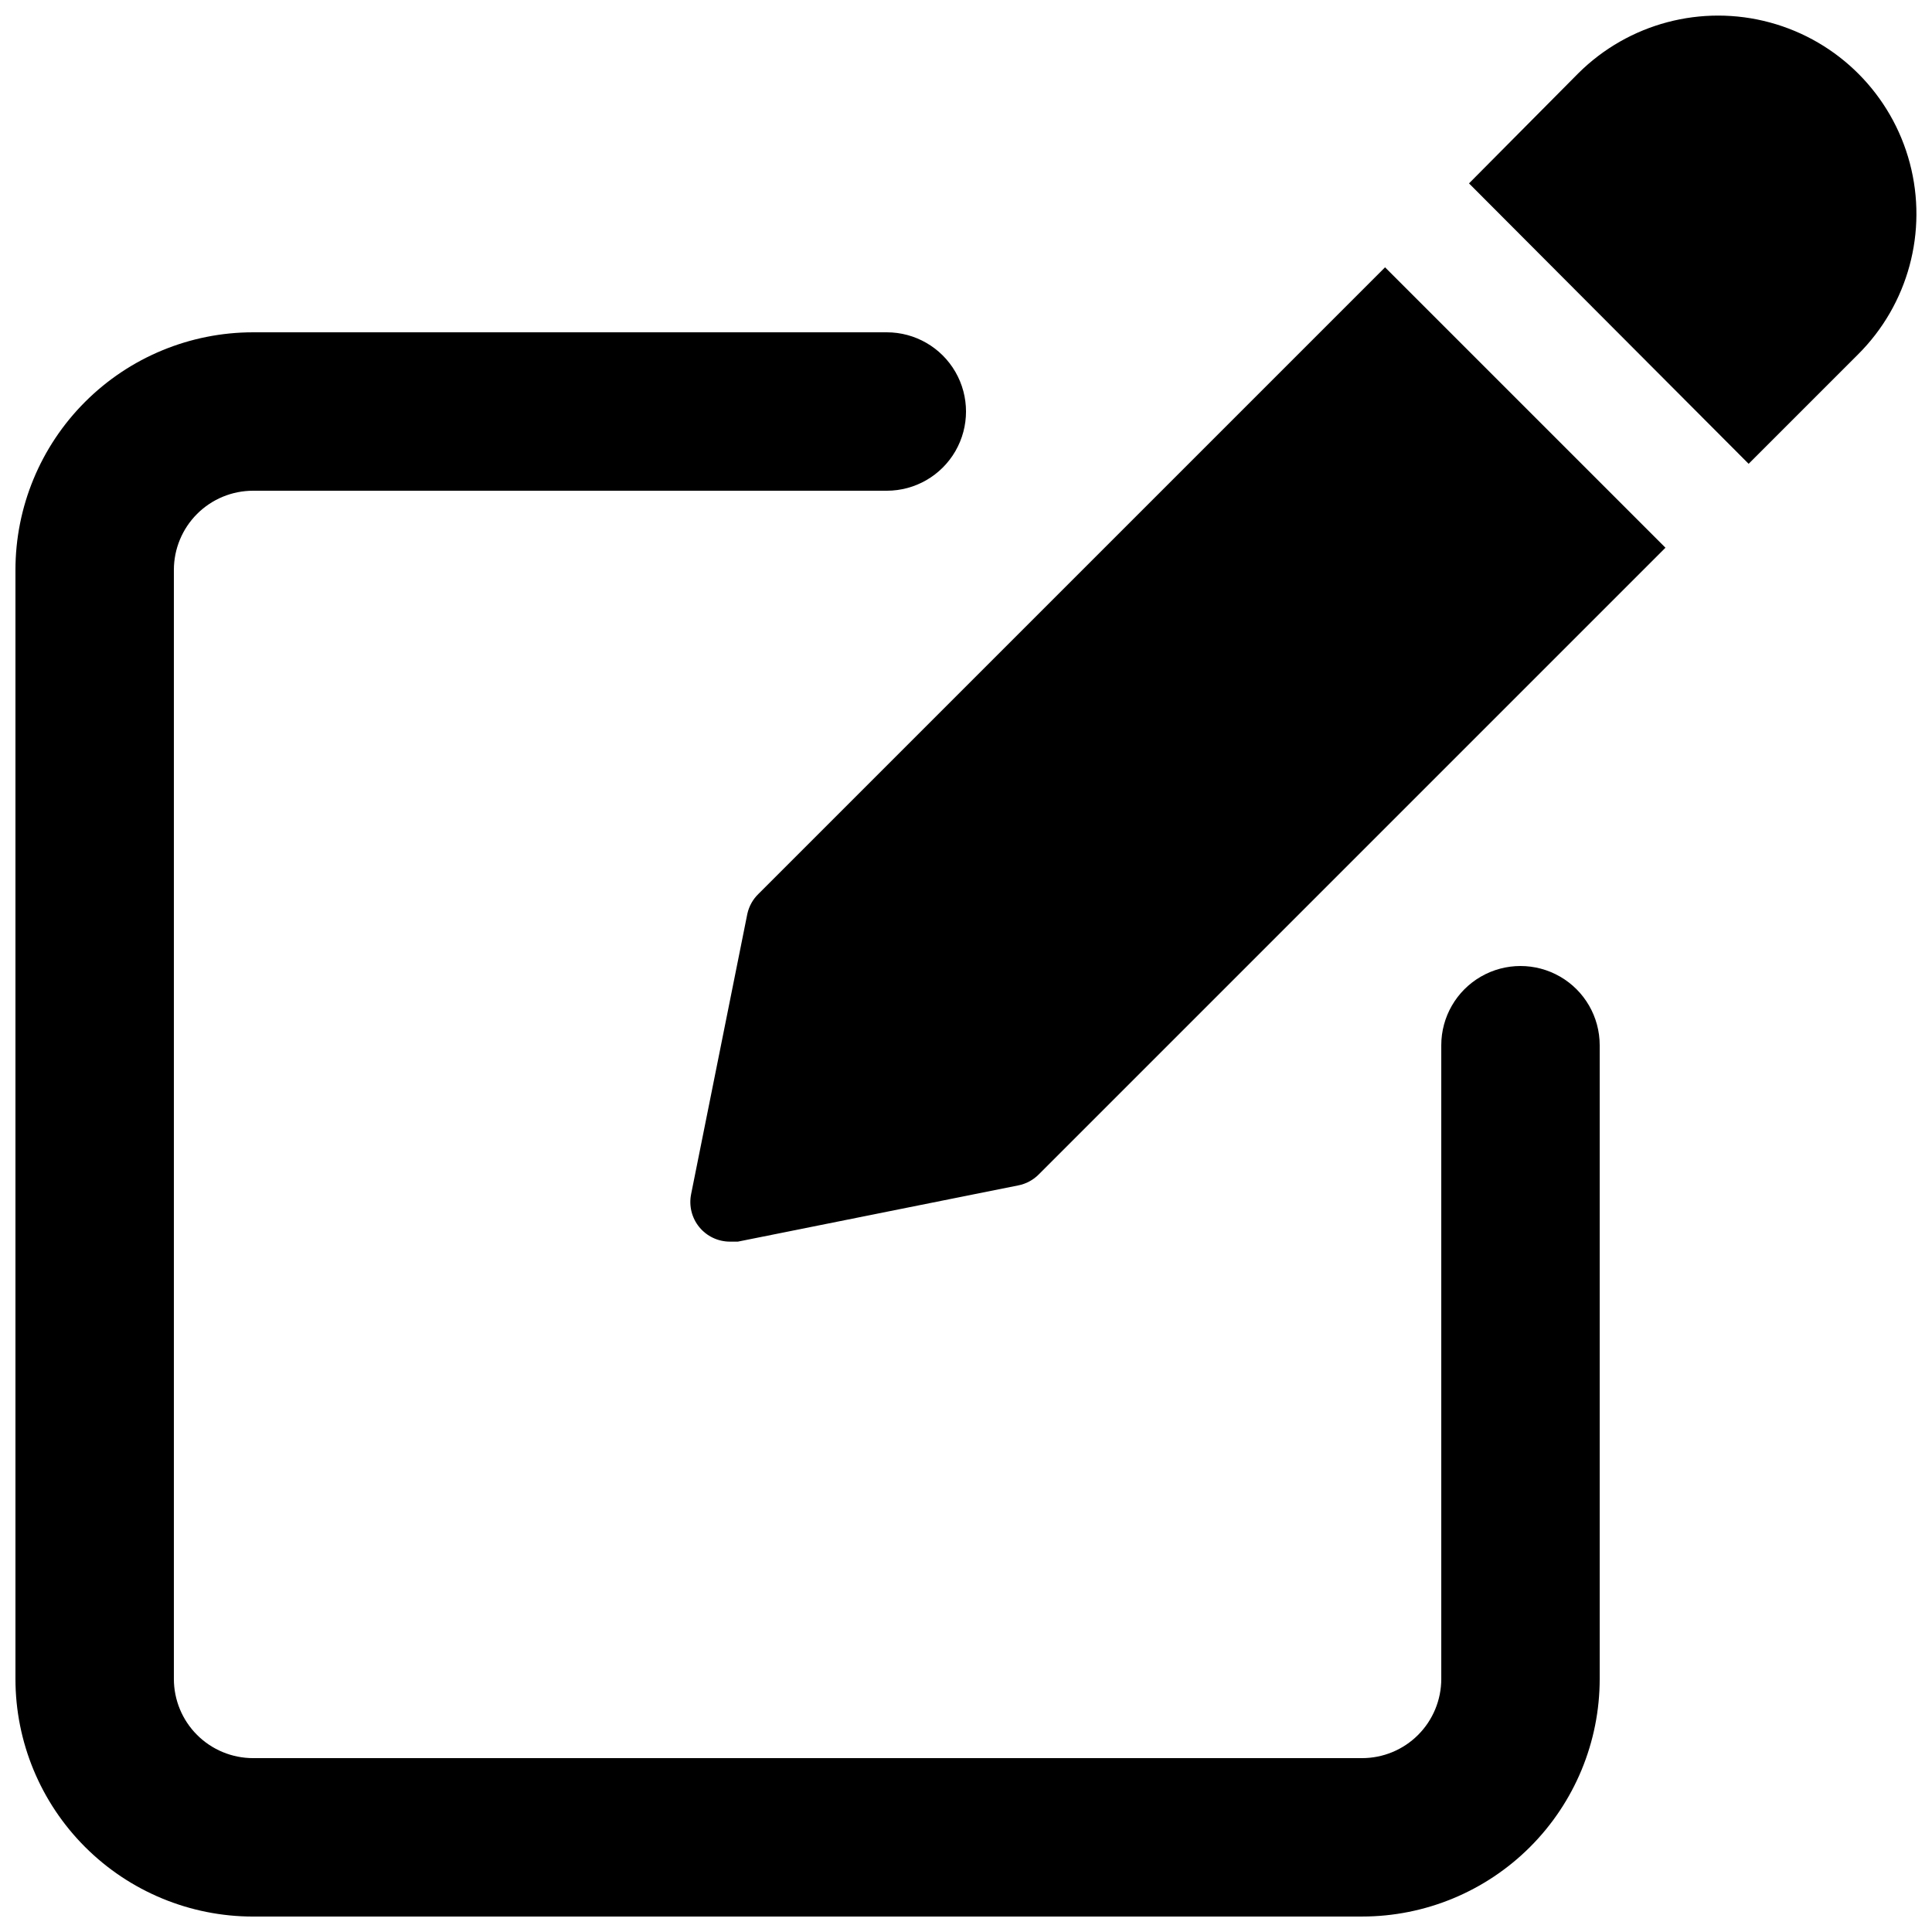 <?xml version="1.0" encoding="UTF-8"?>
<!-- Uploaded to: ICON Repo, www.svgrepo.com, Generator: ICON Repo Mixer Tools -->
<svg width="800px" height="800px" version="1.1" viewBox="144 144 512 512" xmlns="http://www.w3.org/2000/svg">
 <defs>
  <clipPath id="b">
   <path d="m148.09 232h419.91v419.9h-419.91z"/>
  </clipPath>
  <clipPath id="a">
   <path d="m533 148.09h118.9v118.91h-118.9z"/>
  </clipPath>
 </defs>
 <g clip-path="url(#b)">
  <path d="m211.07 651.9h293.89c16.703 0 32.723-6.633 44.531-18.445 11.812-11.809 18.445-27.828 18.445-44.531v-167.93c0-7.5-4-14.43-10.496-18.18-6.492-3.75-14.496-3.75-20.992 0-6.492 3.75-10.496 10.68-10.496 18.18v167.94-0.004c0 5.57-2.211 10.906-6.148 14.844-3.934 3.938-9.273 6.148-14.844 6.148h-293.89c-5.566 0-10.906-2.211-14.844-6.148s-6.148-9.273-6.148-14.844v-293.89c0-5.566 2.211-10.906 6.148-14.844s9.277-6.148 14.844-6.148h167.94c7.5 0 14.43-4 18.18-10.496 3.75-6.496 3.75-14.496 0-20.992s-10.68-10.496-18.18-10.496h-167.94c-16.703 0-32.723 6.633-44.531 18.445-11.809 11.809-18.445 27.828-18.445 44.531v293.89c0 16.703 6.637 32.723 18.445 44.531 11.809 11.812 27.828 18.445 44.531 18.445z"/>
 </g>
 <path d="m342.06 386.14-14.906 74.312h0.004c-0.629 3.086 0.16 6.297 2.152 8.738 1.996 2.441 4.981 3.856 8.133 3.856h2.098l74.312-14.906v0.004c2.074-0.41 3.977-1.434 5.461-2.941l166.05-166.05-74.312-74.312-166.05 166.05c-1.473 1.426-2.492 3.25-2.941 5.25z"/>
 <g clip-path="url(#a)">
  <path d="m562.27 163.42-28.969 29.18 74.102 74.312 28.969-28.969h0.004c13.309-13.238 18.551-32.57 13.742-50.719-4.809-18.148-18.934-32.352-37.051-37.262-18.121-4.91-37.484 0.219-50.797 13.457z"/>
 </g>
</svg>